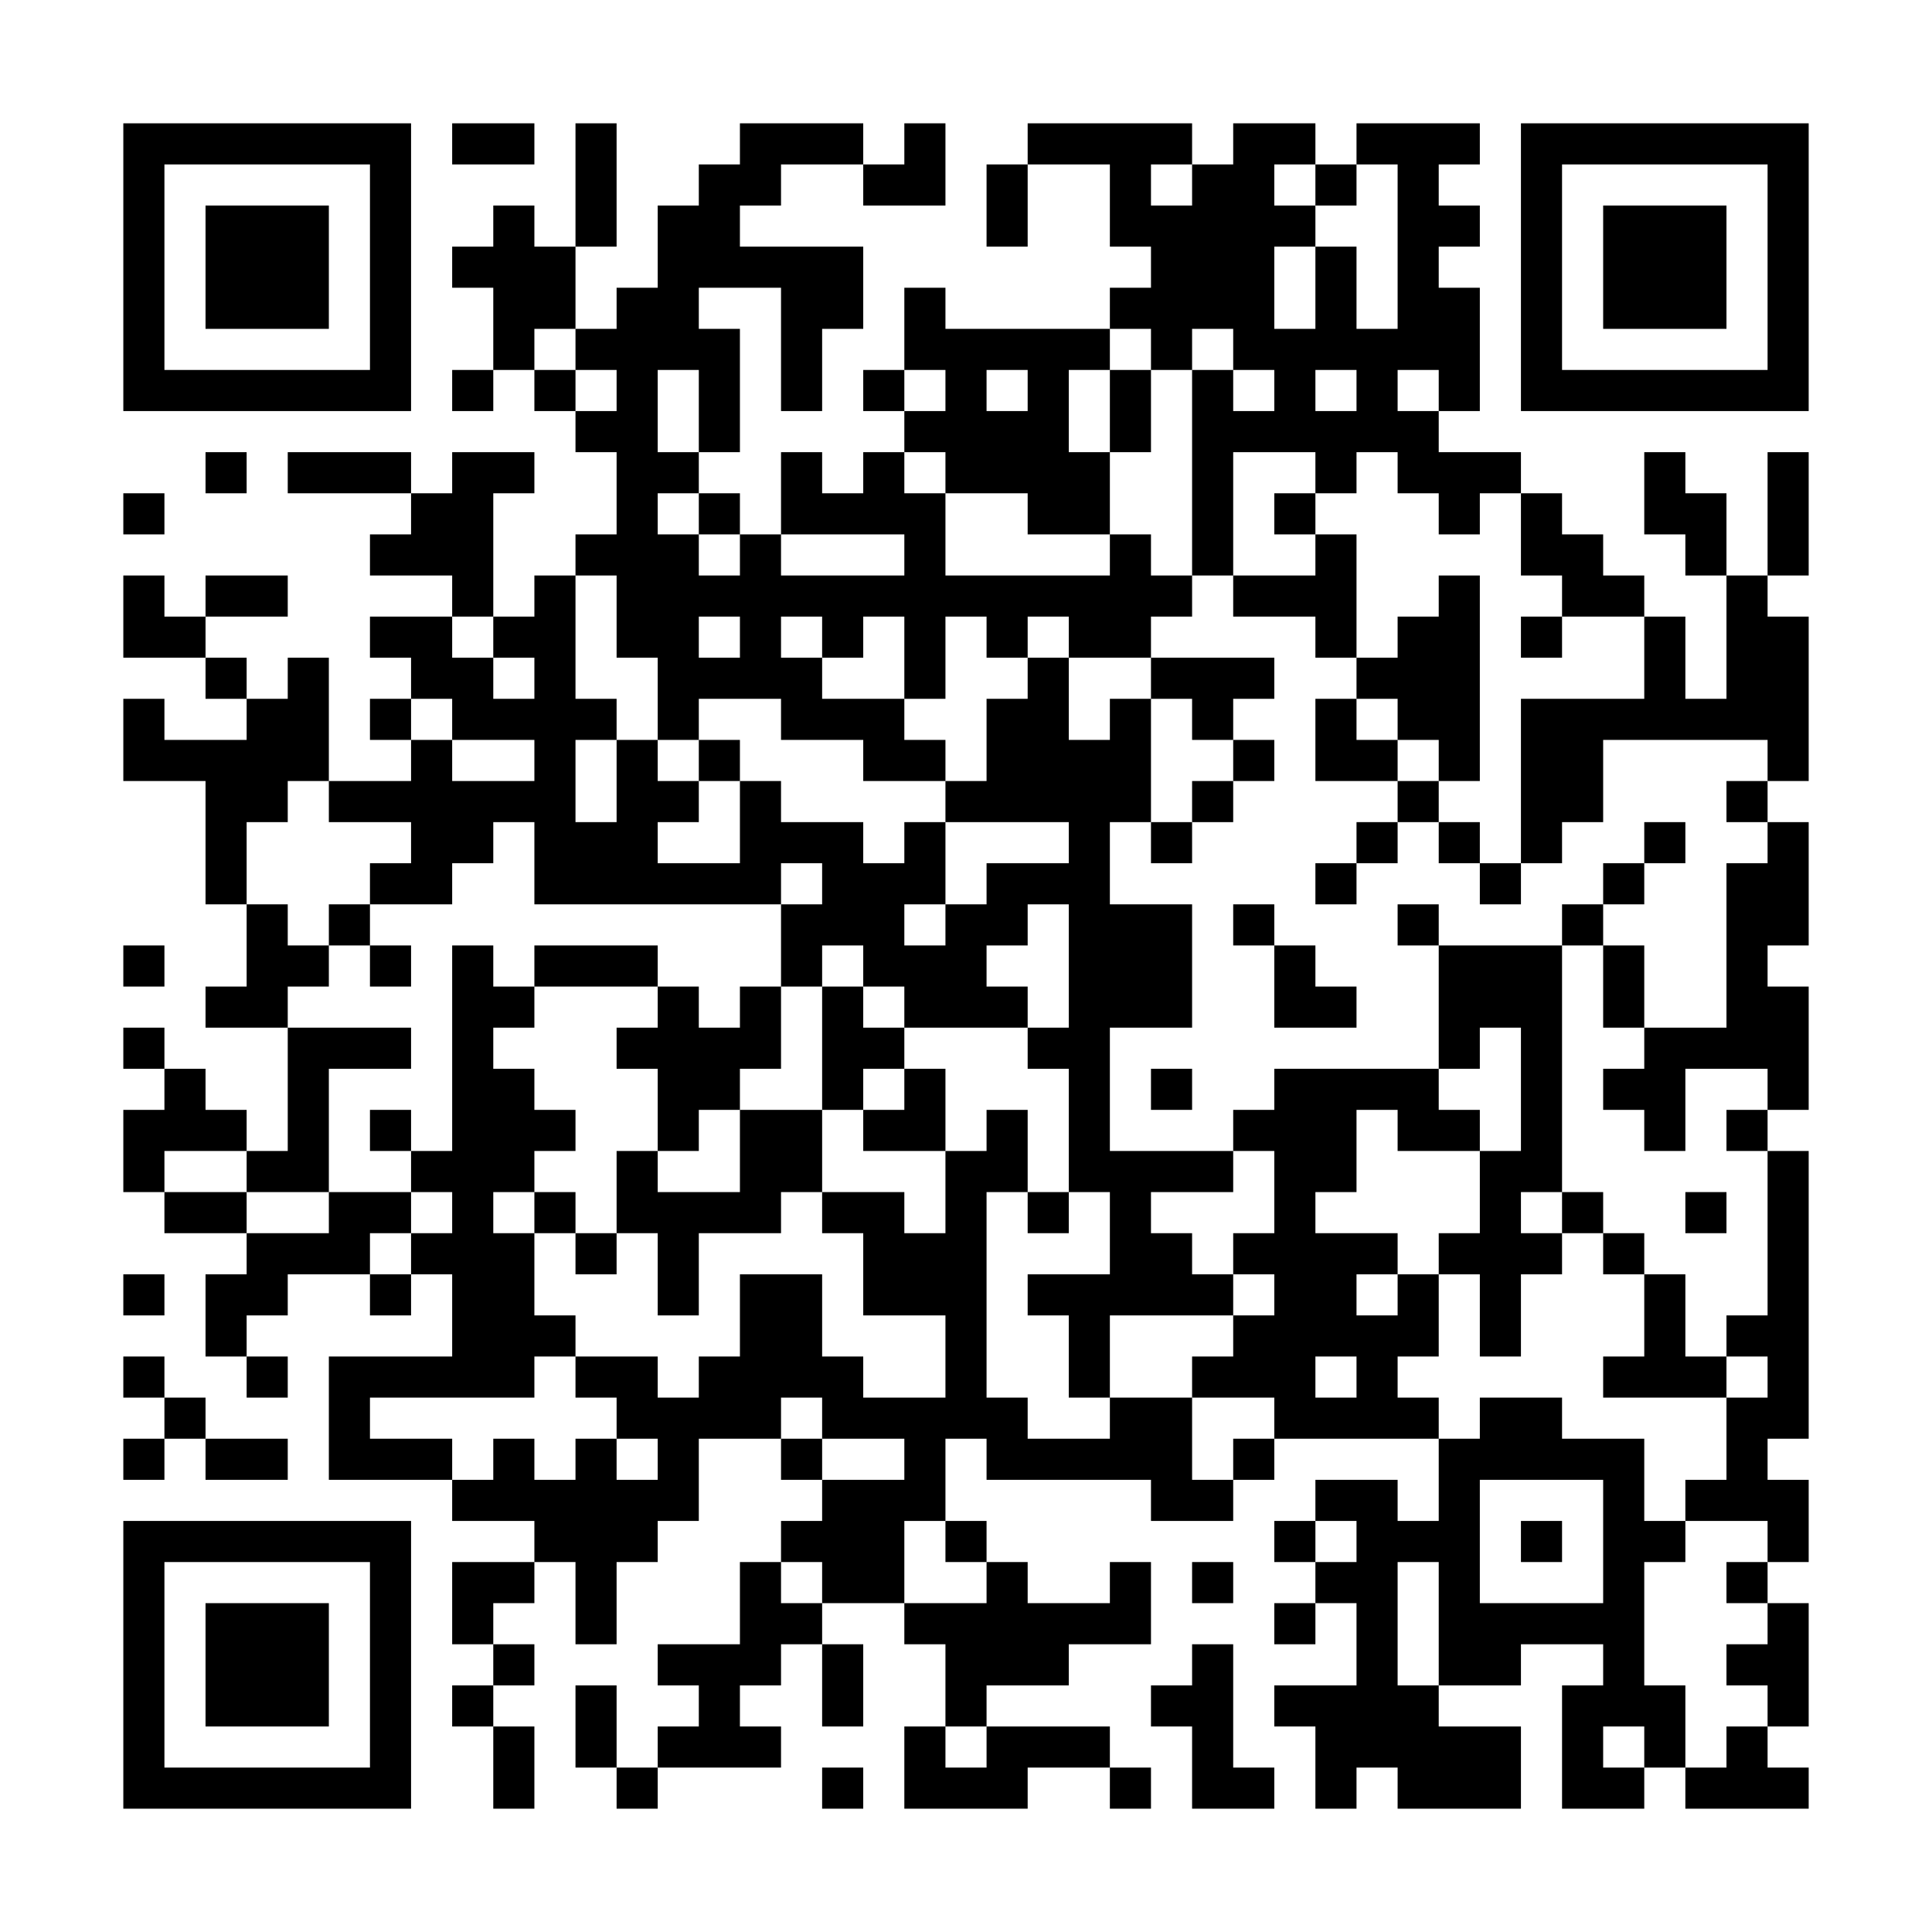 <?xml version="1.0" encoding="UTF-8"?>
<svg xmlns="http://www.w3.org/2000/svg" version="1.1" width="600" height="600" viewBox="0 0 600 600"><rect x="0" y="0" width="600" height="600" fill="#ffffff"/><g transform="scale(12.766)"><g transform="translate(3,3)"><path fill-rule="evenodd" d="M8 0L8 1L10 1L10 0ZM11 0L11 3L10 3L10 2L9 2L9 3L8 3L8 4L9 4L9 6L8 6L8 7L9 7L9 6L10 6L10 7L11 7L11 8L12 8L12 10L11 10L11 11L10 11L10 12L9 12L9 9L10 9L10 8L8 8L8 9L7 9L7 8L4 8L4 9L7 9L7 10L6 10L6 11L8 11L8 12L6 12L6 13L7 13L7 14L6 14L6 15L7 15L7 16L5 16L5 13L4 13L4 14L3 14L3 13L2 13L2 12L4 12L4 11L2 11L2 12L1 12L1 11L0 11L0 13L2 13L2 14L3 14L3 15L1 15L1 14L0 14L0 16L2 16L2 19L3 19L3 21L2 21L2 22L4 22L4 25L3 25L3 24L2 24L2 23L1 23L1 22L0 22L0 23L1 23L1 24L0 24L0 26L1 26L1 27L3 27L3 28L2 28L2 30L3 30L3 31L4 31L4 30L3 30L3 29L4 29L4 28L6 28L6 29L7 29L7 28L8 28L8 30L5 30L5 33L8 33L8 34L10 34L10 35L8 35L8 37L9 37L9 38L8 38L8 39L9 39L9 41L10 41L10 39L9 39L9 38L10 38L10 37L9 37L9 36L10 36L10 35L11 35L11 37L12 37L12 35L13 35L13 34L14 34L14 32L16 32L16 33L17 33L17 34L16 34L16 35L15 35L15 37L13 37L13 38L14 38L14 39L13 39L13 40L12 40L12 38L11 38L11 40L12 40L12 41L13 41L13 40L16 40L16 39L15 39L15 38L16 38L16 37L17 37L17 39L18 39L18 37L17 37L17 36L19 36L19 37L20 37L20 39L19 39L19 41L22 41L22 40L24 40L24 41L25 41L25 40L24 40L24 39L21 39L21 38L23 38L23 37L25 37L25 35L24 35L24 36L22 36L22 35L21 35L21 34L20 34L20 32L21 32L21 33L25 33L25 34L27 34L27 33L28 33L28 32L32 32L32 34L31 34L31 33L29 33L29 34L28 34L28 35L29 35L29 36L28 36L28 37L29 37L29 36L30 36L30 38L28 38L28 39L29 39L29 41L30 41L30 40L31 40L31 41L34 41L34 39L32 39L32 38L34 38L34 37L36 37L36 38L35 38L35 41L37 41L37 40L38 40L38 41L41 41L41 40L40 40L40 39L41 39L41 36L40 36L40 35L41 35L41 33L40 33L40 32L41 32L41 25L40 25L40 24L41 24L41 21L40 21L40 20L41 20L41 17L40 17L40 16L41 16L41 12L40 12L40 11L41 11L41 8L40 8L40 11L39 11L39 9L38 9L38 8L37 8L37 10L38 10L38 11L39 11L39 14L38 14L38 12L37 12L37 11L36 11L36 10L35 10L35 9L34 9L34 8L32 8L32 7L33 7L33 4L32 4L32 3L33 3L33 2L32 2L32 1L33 1L33 0L30 0L30 1L29 1L29 0L27 0L27 1L26 1L26 0L22 0L22 1L21 1L21 3L22 3L22 1L24 1L24 3L25 3L25 4L24 4L24 5L20 5L20 4L19 4L19 6L18 6L18 7L19 7L19 8L18 8L18 9L17 9L17 8L16 8L16 10L15 10L15 9L14 9L14 8L15 8L15 5L14 5L14 4L16 4L16 7L17 7L17 5L18 5L18 3L15 3L15 2L16 2L16 1L18 1L18 2L20 2L20 0L19 0L19 1L18 1L18 0L15 0L15 1L14 1L14 2L13 2L13 4L12 4L12 5L11 5L11 3L12 3L12 0ZM25 1L25 2L26 2L26 1ZM28 1L28 2L29 2L29 3L28 3L28 5L29 5L29 3L30 3L30 5L31 5L31 1L30 1L30 2L29 2L29 1ZM10 5L10 6L11 6L11 7L12 7L12 6L11 6L11 5ZM24 5L24 6L23 6L23 8L24 8L24 10L22 10L22 9L20 9L20 8L19 8L19 9L20 9L20 11L24 11L24 10L25 10L25 11L26 11L26 12L25 12L25 13L23 13L23 12L22 12L22 13L21 13L21 12L20 12L20 14L19 14L19 12L18 12L18 13L17 13L17 12L16 12L16 13L17 13L17 14L19 14L19 15L20 15L20 16L18 16L18 15L16 15L16 14L14 14L14 15L13 15L13 13L12 13L12 11L11 11L11 14L12 14L12 15L11 15L11 17L12 17L12 15L13 15L13 16L14 16L14 17L13 17L13 18L15 18L15 16L16 16L16 17L18 17L18 18L19 18L19 17L20 17L20 19L19 19L19 20L20 20L20 19L21 19L21 18L23 18L23 17L20 17L20 16L21 16L21 14L22 14L22 13L23 13L23 15L24 15L24 14L25 14L25 17L24 17L24 19L26 19L26 22L24 22L24 25L27 25L27 26L25 26L25 27L26 27L26 28L27 28L27 29L24 29L24 31L23 31L23 29L22 29L22 28L24 28L24 26L23 26L23 23L22 23L22 22L23 22L23 19L22 19L22 20L21 20L21 21L22 21L22 22L19 22L19 21L18 21L18 20L17 20L17 21L16 21L16 19L17 19L17 18L16 18L16 19L10 19L10 17L9 17L9 18L8 18L8 19L6 19L6 18L7 18L7 17L5 17L5 16L4 16L4 17L3 17L3 19L4 19L4 20L5 20L5 21L4 21L4 22L7 22L7 23L5 23L5 26L3 26L3 25L1 25L1 26L3 26L3 27L5 27L5 26L7 26L7 27L6 27L6 28L7 28L7 27L8 27L8 26L7 26L7 25L8 25L8 20L9 20L9 21L10 21L10 22L9 22L9 23L10 23L10 24L11 24L11 25L10 25L10 26L9 26L9 27L10 27L10 29L11 29L11 30L10 30L10 31L6 31L6 32L8 32L8 33L9 33L9 32L10 32L10 33L11 33L11 32L12 32L12 33L13 33L13 32L12 32L12 31L11 31L11 30L13 30L13 31L14 31L14 30L15 30L15 28L17 28L17 30L18 30L18 31L20 31L20 29L18 29L18 27L17 27L17 26L19 26L19 27L20 27L20 25L21 25L21 24L22 24L22 26L21 26L21 31L22 31L22 32L24 32L24 31L26 31L26 33L27 33L27 32L28 32L28 31L26 31L26 30L27 30L27 29L28 29L28 28L27 28L27 27L28 27L28 25L27 25L27 24L28 24L28 23L32 23L32 24L33 24L33 25L31 25L31 24L30 24L30 26L29 26L29 27L31 27L31 28L30 28L30 29L31 29L31 28L32 28L32 30L31 30L31 31L32 31L32 32L33 32L33 31L35 31L35 32L37 32L37 34L38 34L38 35L37 35L37 38L38 38L38 40L39 40L39 39L40 39L40 38L39 38L39 37L40 37L40 36L39 36L39 35L40 35L40 34L38 34L38 33L39 33L39 31L40 31L40 30L39 30L39 29L40 29L40 25L39 25L39 24L40 24L40 23L38 23L38 25L37 25L37 24L36 24L36 23L37 23L37 22L39 22L39 18L40 18L40 17L39 17L39 16L40 16L40 15L36 15L36 17L35 17L35 18L34 18L34 14L37 14L37 12L35 12L35 11L34 11L34 9L33 9L33 10L32 10L32 9L31 9L31 8L30 8L30 9L29 9L29 8L27 8L27 11L26 11L26 6L27 6L27 7L28 7L28 6L27 6L27 5L26 5L26 6L25 6L25 5ZM13 6L13 8L14 8L14 6ZM19 6L19 7L20 7L20 6ZM21 6L21 7L22 7L22 6ZM24 6L24 8L25 8L25 6ZM29 6L29 7L30 7L30 6ZM31 6L31 7L32 7L32 6ZM2 8L2 9L3 9L3 8ZM0 9L0 10L1 10L1 9ZM13 9L13 10L14 10L14 11L15 11L15 10L14 10L14 9ZM28 9L28 10L29 10L29 11L27 11L27 12L29 12L29 13L30 13L30 14L29 14L29 16L31 16L31 17L30 17L30 18L29 18L29 19L30 19L30 18L31 18L31 17L32 17L32 18L33 18L33 19L34 19L34 18L33 18L33 17L32 17L32 16L33 16L33 11L32 11L32 12L31 12L31 13L30 13L30 10L29 10L29 9ZM16 10L16 11L19 11L19 10ZM8 12L8 13L9 13L9 14L10 14L10 13L9 13L9 12ZM14 12L14 13L15 13L15 12ZM34 12L34 13L35 13L35 12ZM25 13L25 14L26 14L26 15L27 15L27 16L26 16L26 17L25 17L25 18L26 18L26 17L27 17L27 16L28 16L28 15L27 15L27 14L28 14L28 13ZM7 14L7 15L8 15L8 16L10 16L10 15L8 15L8 14ZM30 14L30 15L31 15L31 16L32 16L32 15L31 15L31 14ZM14 15L14 16L15 16L15 15ZM37 17L37 18L36 18L36 19L35 19L35 20L32 20L32 19L31 19L31 20L32 20L32 23L33 23L33 22L34 22L34 25L33 25L33 27L32 27L32 28L33 28L33 30L34 30L34 28L35 28L35 27L36 27L36 28L37 28L37 30L36 30L36 31L39 31L39 30L38 30L38 28L37 28L37 27L36 27L36 26L35 26L35 20L36 20L36 22L37 22L37 20L36 20L36 19L37 19L37 18L38 18L38 17ZM5 19L5 20L6 20L6 21L7 21L7 20L6 20L6 19ZM27 19L27 20L28 20L28 22L30 22L30 21L29 21L29 20L28 20L28 19ZM0 20L0 21L1 21L1 20ZM10 20L10 21L13 21L13 22L12 22L12 23L13 23L13 25L12 25L12 27L11 27L11 26L10 26L10 27L11 27L11 28L12 28L12 27L13 27L13 29L14 29L14 27L16 27L16 26L17 26L17 24L18 24L18 25L20 25L20 23L19 23L19 22L18 22L18 21L17 21L17 24L15 24L15 23L16 23L16 21L15 21L15 22L14 22L14 21L13 21L13 20ZM18 23L18 24L19 24L19 23ZM25 23L25 24L26 24L26 23ZM6 24L6 25L7 25L7 24ZM14 24L14 25L13 25L13 26L15 26L15 24ZM22 26L22 27L23 27L23 26ZM34 26L34 27L35 27L35 26ZM38 26L38 27L39 27L39 26ZM0 28L0 29L1 29L1 28ZM0 30L0 31L1 31L1 32L0 32L0 33L1 33L1 32L2 32L2 33L4 33L4 32L2 32L2 31L1 31L1 30ZM29 30L29 31L30 31L30 30ZM16 31L16 32L17 32L17 33L19 33L19 32L17 32L17 31ZM33 33L33 36L36 36L36 33ZM19 34L19 36L21 36L21 35L20 35L20 34ZM29 34L29 35L30 35L30 34ZM34 34L34 35L35 35L35 34ZM16 35L16 36L17 36L17 35ZM26 35L26 36L27 36L27 35ZM31 35L31 38L32 38L32 35ZM26 37L26 38L25 38L25 39L26 39L26 41L28 41L28 40L27 40L27 37ZM20 39L20 40L21 40L21 39ZM36 39L36 40L37 40L37 39ZM17 40L17 41L18 41L18 40ZM0 0L0 7L7 7L7 0ZM1 1L1 6L6 6L6 1ZM2 2L2 5L5 5L5 2ZM34 0L34 7L41 7L41 0ZM35 1L35 6L40 6L40 1ZM36 2L36 5L39 5L39 2ZM0 34L0 41L7 41L7 34ZM1 35L1 40L6 40L6 35ZM2 36L2 39L5 39L5 36Z" fill="#000000"/></g></g></svg>

